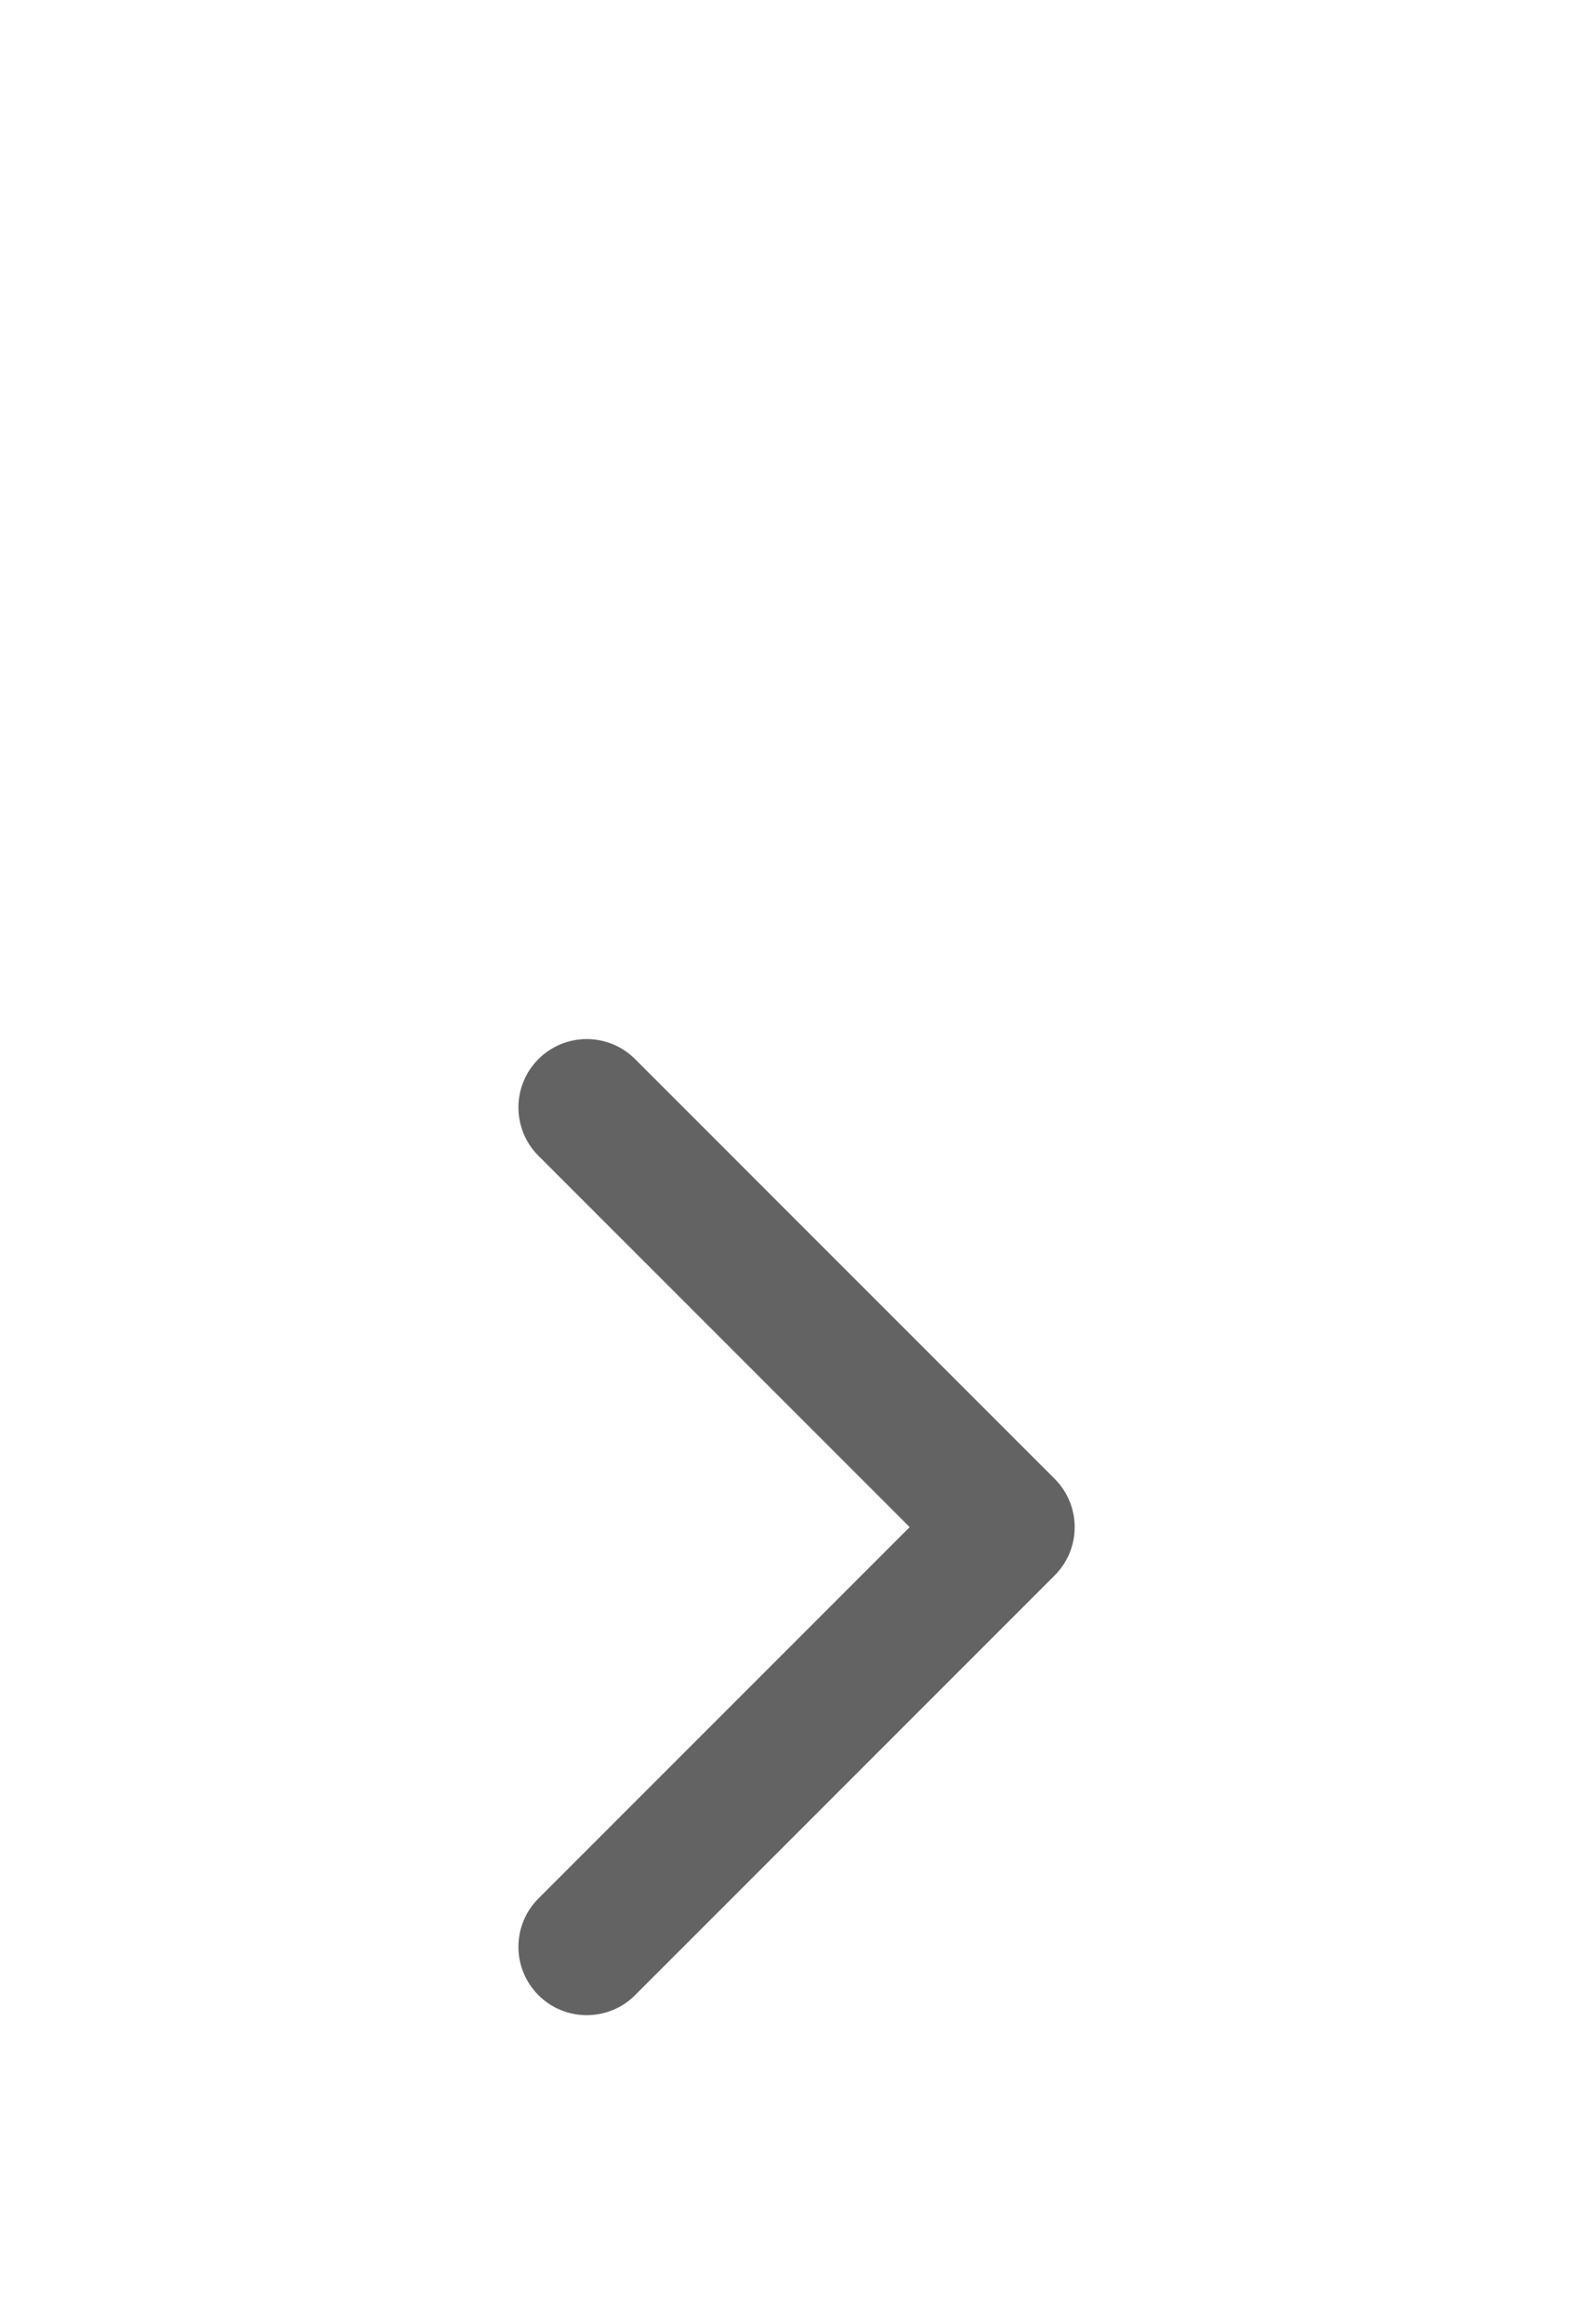 <svg width="24" height="35" viewBox="0 0 24 35" fill="none" xmlns="http://www.w3.org/2000/svg">
<path d="M16.191 23C16.191 23.264 16.09 23.527 15.889 23.728L9.568 30.049C9.166 30.451 8.514 30.451 8.112 30.049C7.71 29.647 7.71 28.995 8.112 28.593L13.705 23L8.112 17.407C7.71 17.005 7.71 16.353 8.112 15.951C8.514 15.549 9.166 15.549 9.568 15.951L15.889 22.272C16.09 22.473 16.191 22.737 16.191 23Z" fill="#636363"/>
</svg>
